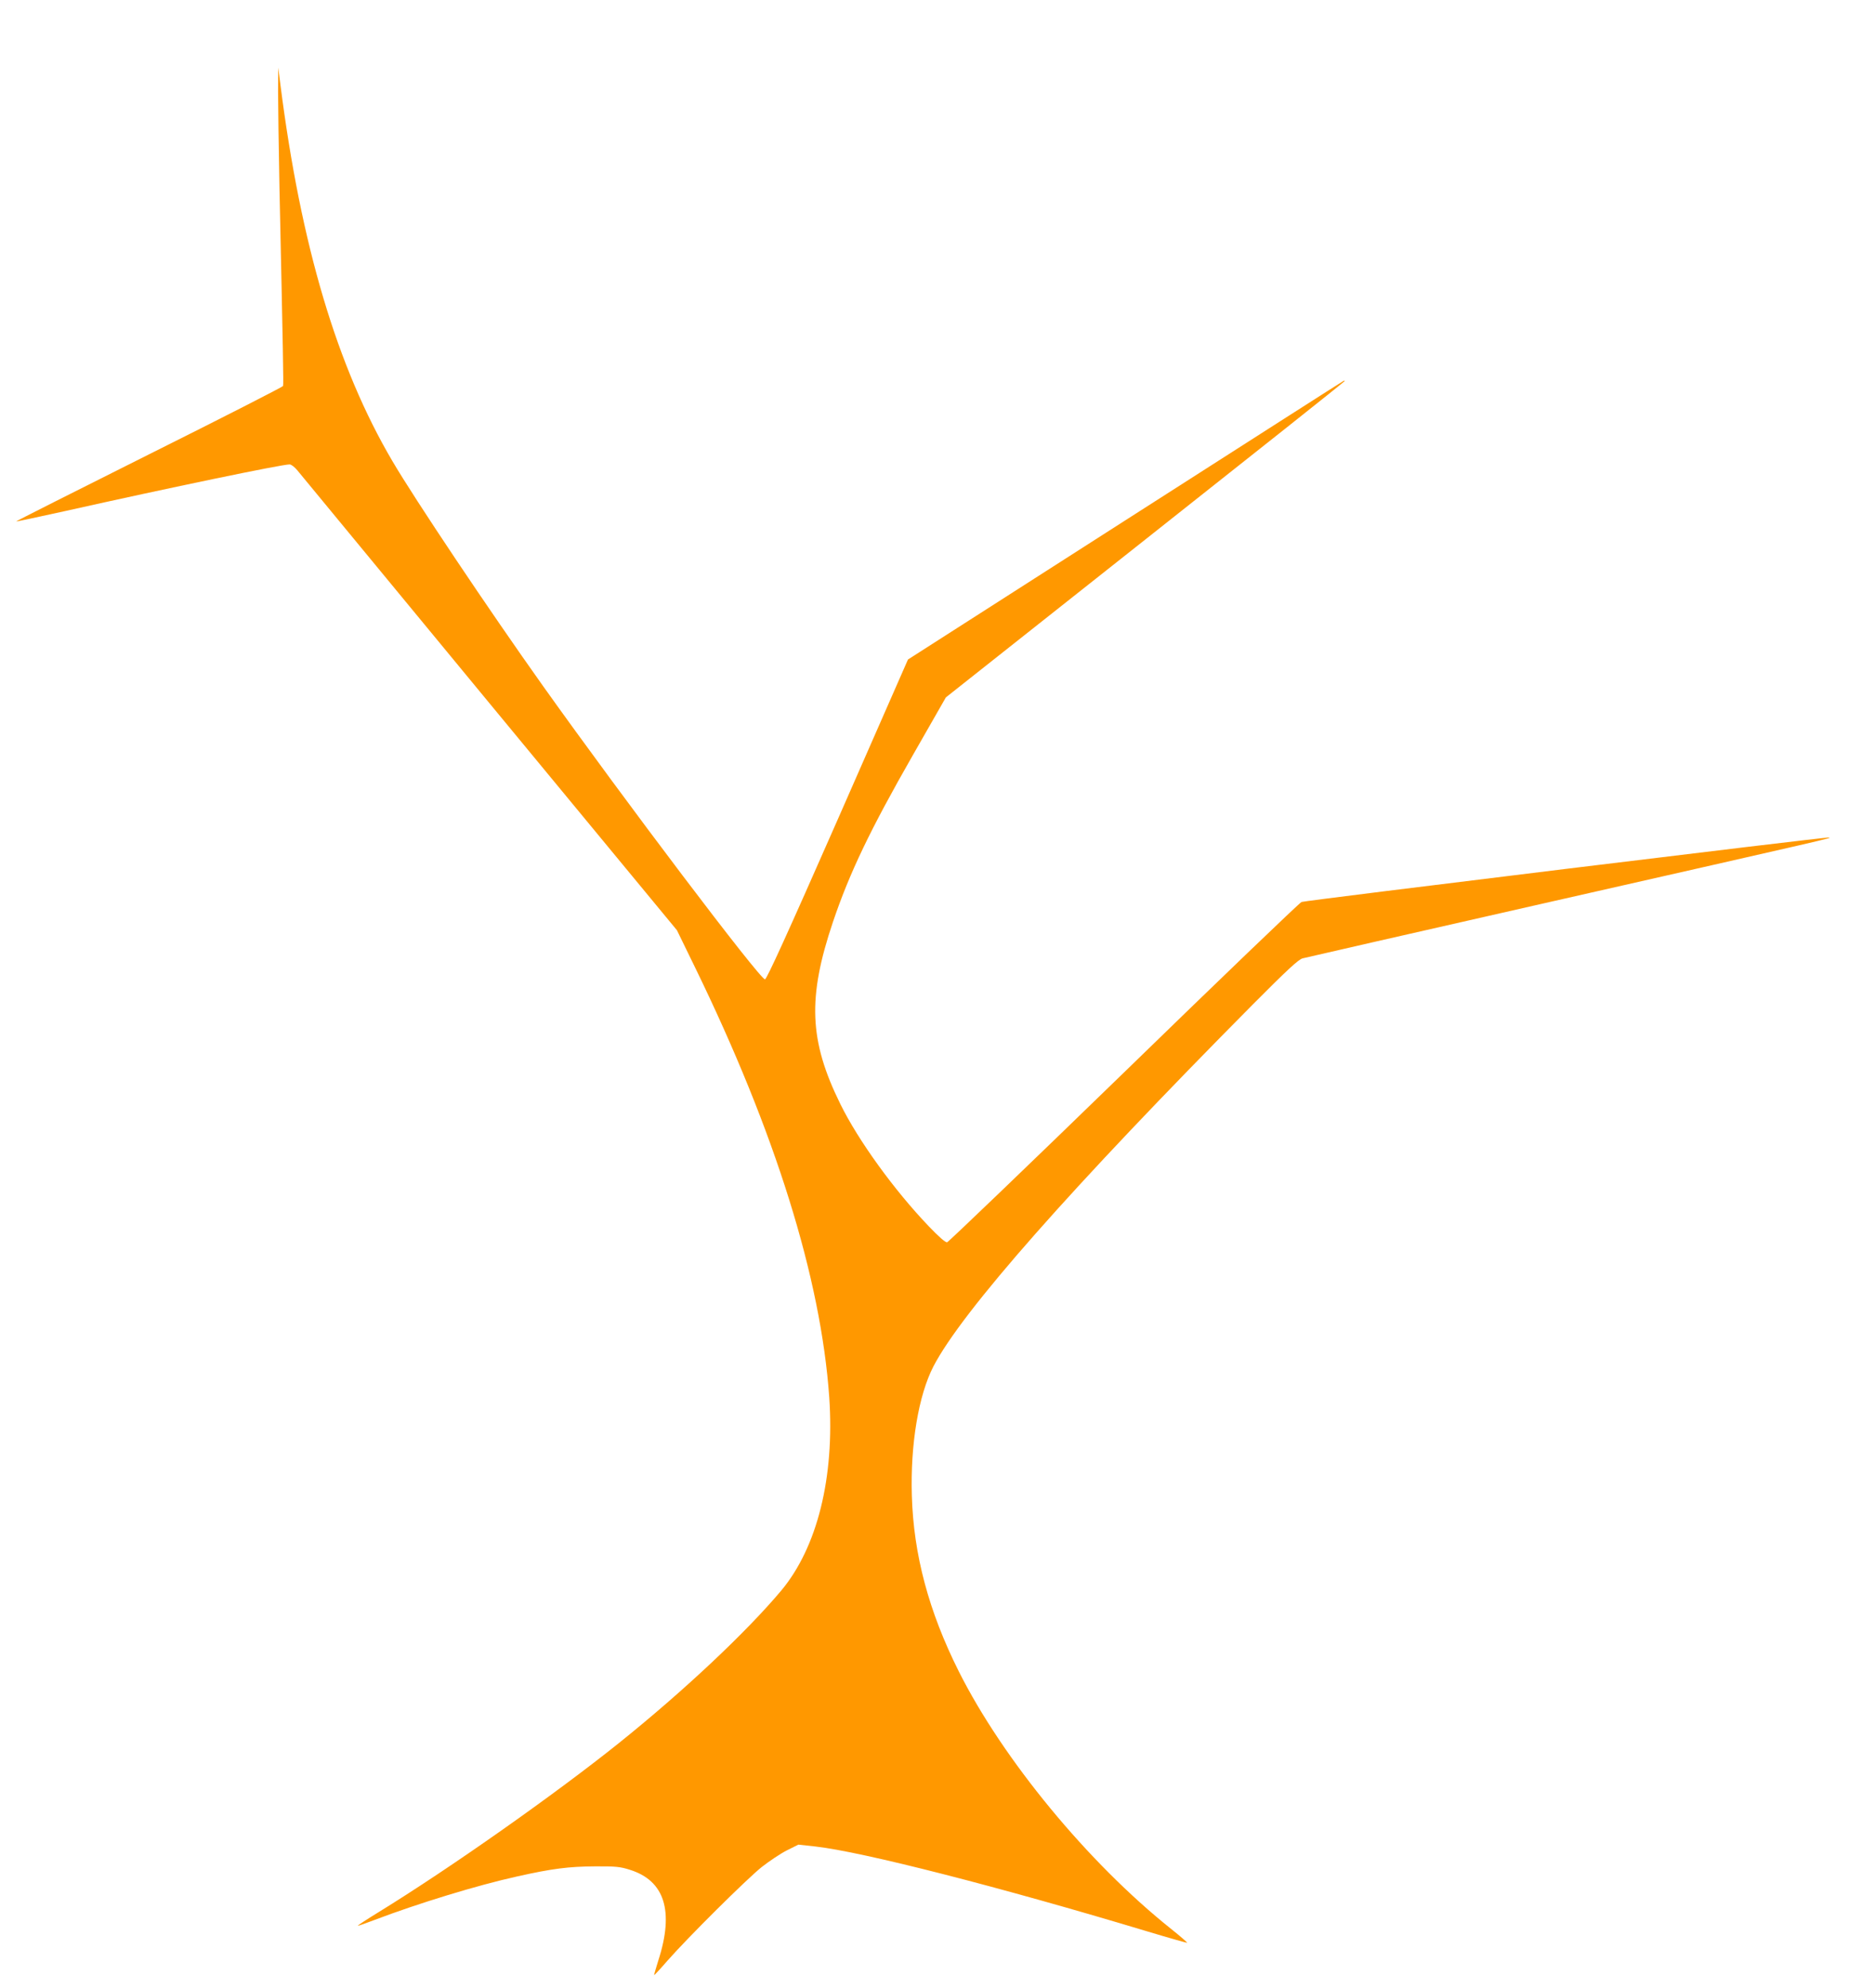 <?xml version="1.0" standalone="no"?>
<!DOCTYPE svg PUBLIC "-//W3C//DTD SVG 20010904//EN"
 "http://www.w3.org/TR/2001/REC-SVG-20010904/DTD/svg10.dtd">
<svg version="1.0" xmlns="http://www.w3.org/2000/svg"
 width="1207pt" height="1280pt" viewBox="0 0 1207 1280"
 preserveAspectRatio="xMidYMid meet">
<g transform="translate(0,1280) scale(0.1,-0.1)"
fill="#ff9800" stroke="none">
<path d="M1791 12213 c0 -84 4 -365 9 -625 23 -1063 27 -1263 23 -1273 -2 -6
-390 -204 -863 -440 -472 -236 -858 -431 -856 -432 1 -2 144 29 317 67 675
151 1393 300 1444 300 11 0 33 -17 50 -38 16 -20 573 -695 1237 -1499 l1208
-1462 116 -238 c518 -1062 811 -2002 865 -2769 35 -516 -77 -966 -309 -1244
-225 -268 -628 -647 -1047 -983 -411 -329 -1082 -802 -1547 -1088 -75 -46
-135 -85 -133 -87 1 -2 49 15 107 37 281 107 664 224 918 280 227 51 334 64
500 65 134 1 165 -2 227 -22 224 -70 286 -266 183 -584 -16 -51 -28 -93 -27
-94 1 -2 41 41 87 94 133 151 506 521 605 601 50 39 123 88 163 108 l74 37
110 -12 c302 -34 1183 -259 2142 -548 136 -41 250 -73 252 -72 2 2 -45 43
-104 90 -534 426 -1082 1090 -1367 1658 -193 385 -291 751 -302 1130 -10 332
43 647 139 833 183 353 887 1151 2057 2330 222 223 294 290 321 297 19 5 710
163 1535 350 1941 440 1872 424 1854 428 -21 4 -3368 -405 -3396 -415 -12 -4
-527 -498 -1144 -1098 -617 -599 -1130 -1091 -1139 -1093 -11 -2 -55 37 -119
104 -223 233 -454 553 -568 785 -202 409 -213 685 -48 1174 107 316 239 592
516 1076 l211 369 1284 1016 c706 558 1284 1017 1284 1020 0 2 -1 4 -3 4 -2 0
-634 -404 -1406 -898 l-1403 -898 -452 -1029 c-324 -736 -458 -1030 -469
-1030 -33 0 -907 1155 -1430 1889 -350 492 -827 1204 -970 1448 -356 605 -589
1387 -721 2423 l-14 110 -1 -152z"/>
</g>
</svg>
